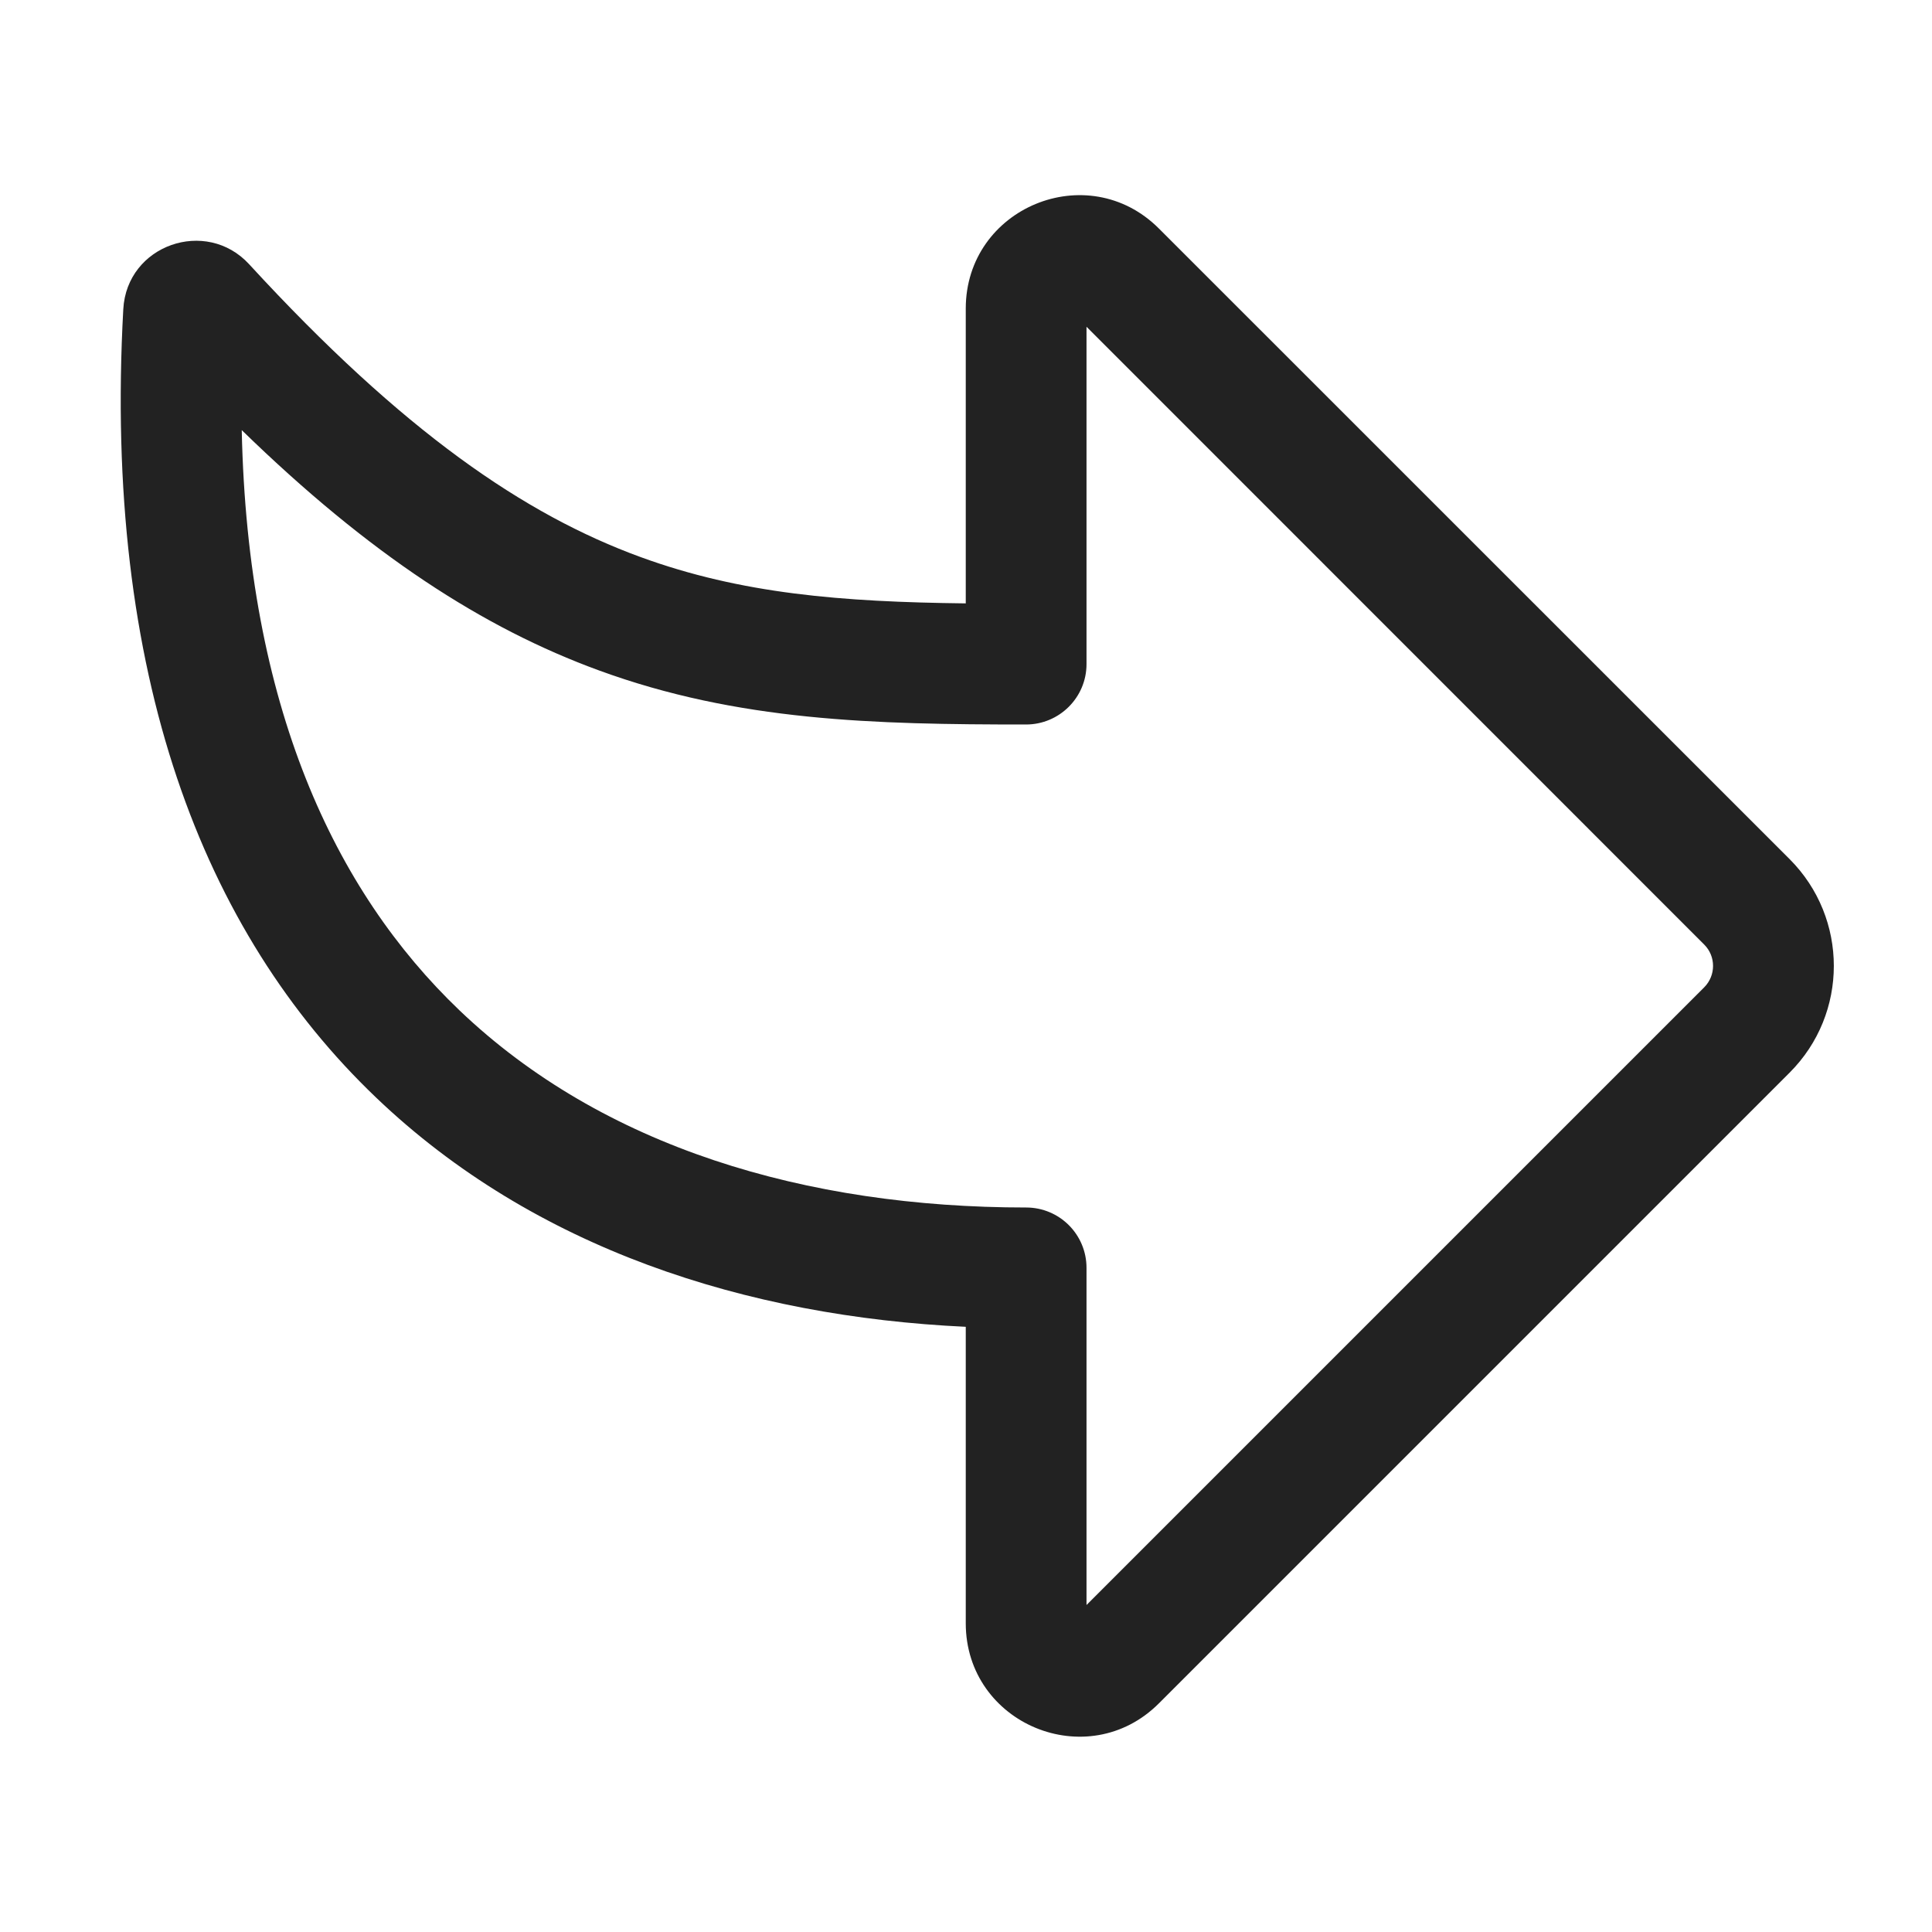 <svg width="16" height="16" viewBox="0 0 16 16" fill="none" xmlns="http://www.w3.org/2000/svg">
<path fill-rule="evenodd" clip-rule="evenodd" d="M7.998 13.443C7.998 14.278 9.008 14.697 9.598 14.106L14.821 8.883C15.309 8.395 15.309 7.604 14.821 7.115L9.598 1.893C9.008 1.302 7.998 1.72 7.998 2.556V4.997C6.971 4.985 6.138 4.918 5.304 4.613C4.346 4.263 3.341 3.579 2.063 2.188C1.707 1.801 1.05 2.027 1.021 2.561C0.855 5.58 1.675 7.715 3.115 9.09C4.424 10.341 6.183 10.903 7.998 10.988V13.443ZM8.998 13.292V10.5C8.998 10.223 8.774 10 8.498 10C6.676 10 4.992 9.501 3.805 8.367C2.767 7.375 2.05 5.84 2.002 3.562C3.06 4.592 4.002 5.202 4.96 5.552C6.11 5.973 7.238 6 8.497 6C8.773 6 8.998 5.776 8.998 5.5V2.706L14.114 7.823C14.211 7.92 14.211 8.078 14.114 8.176L8.998 13.292Z" fill="#222222"/>
</svg>
